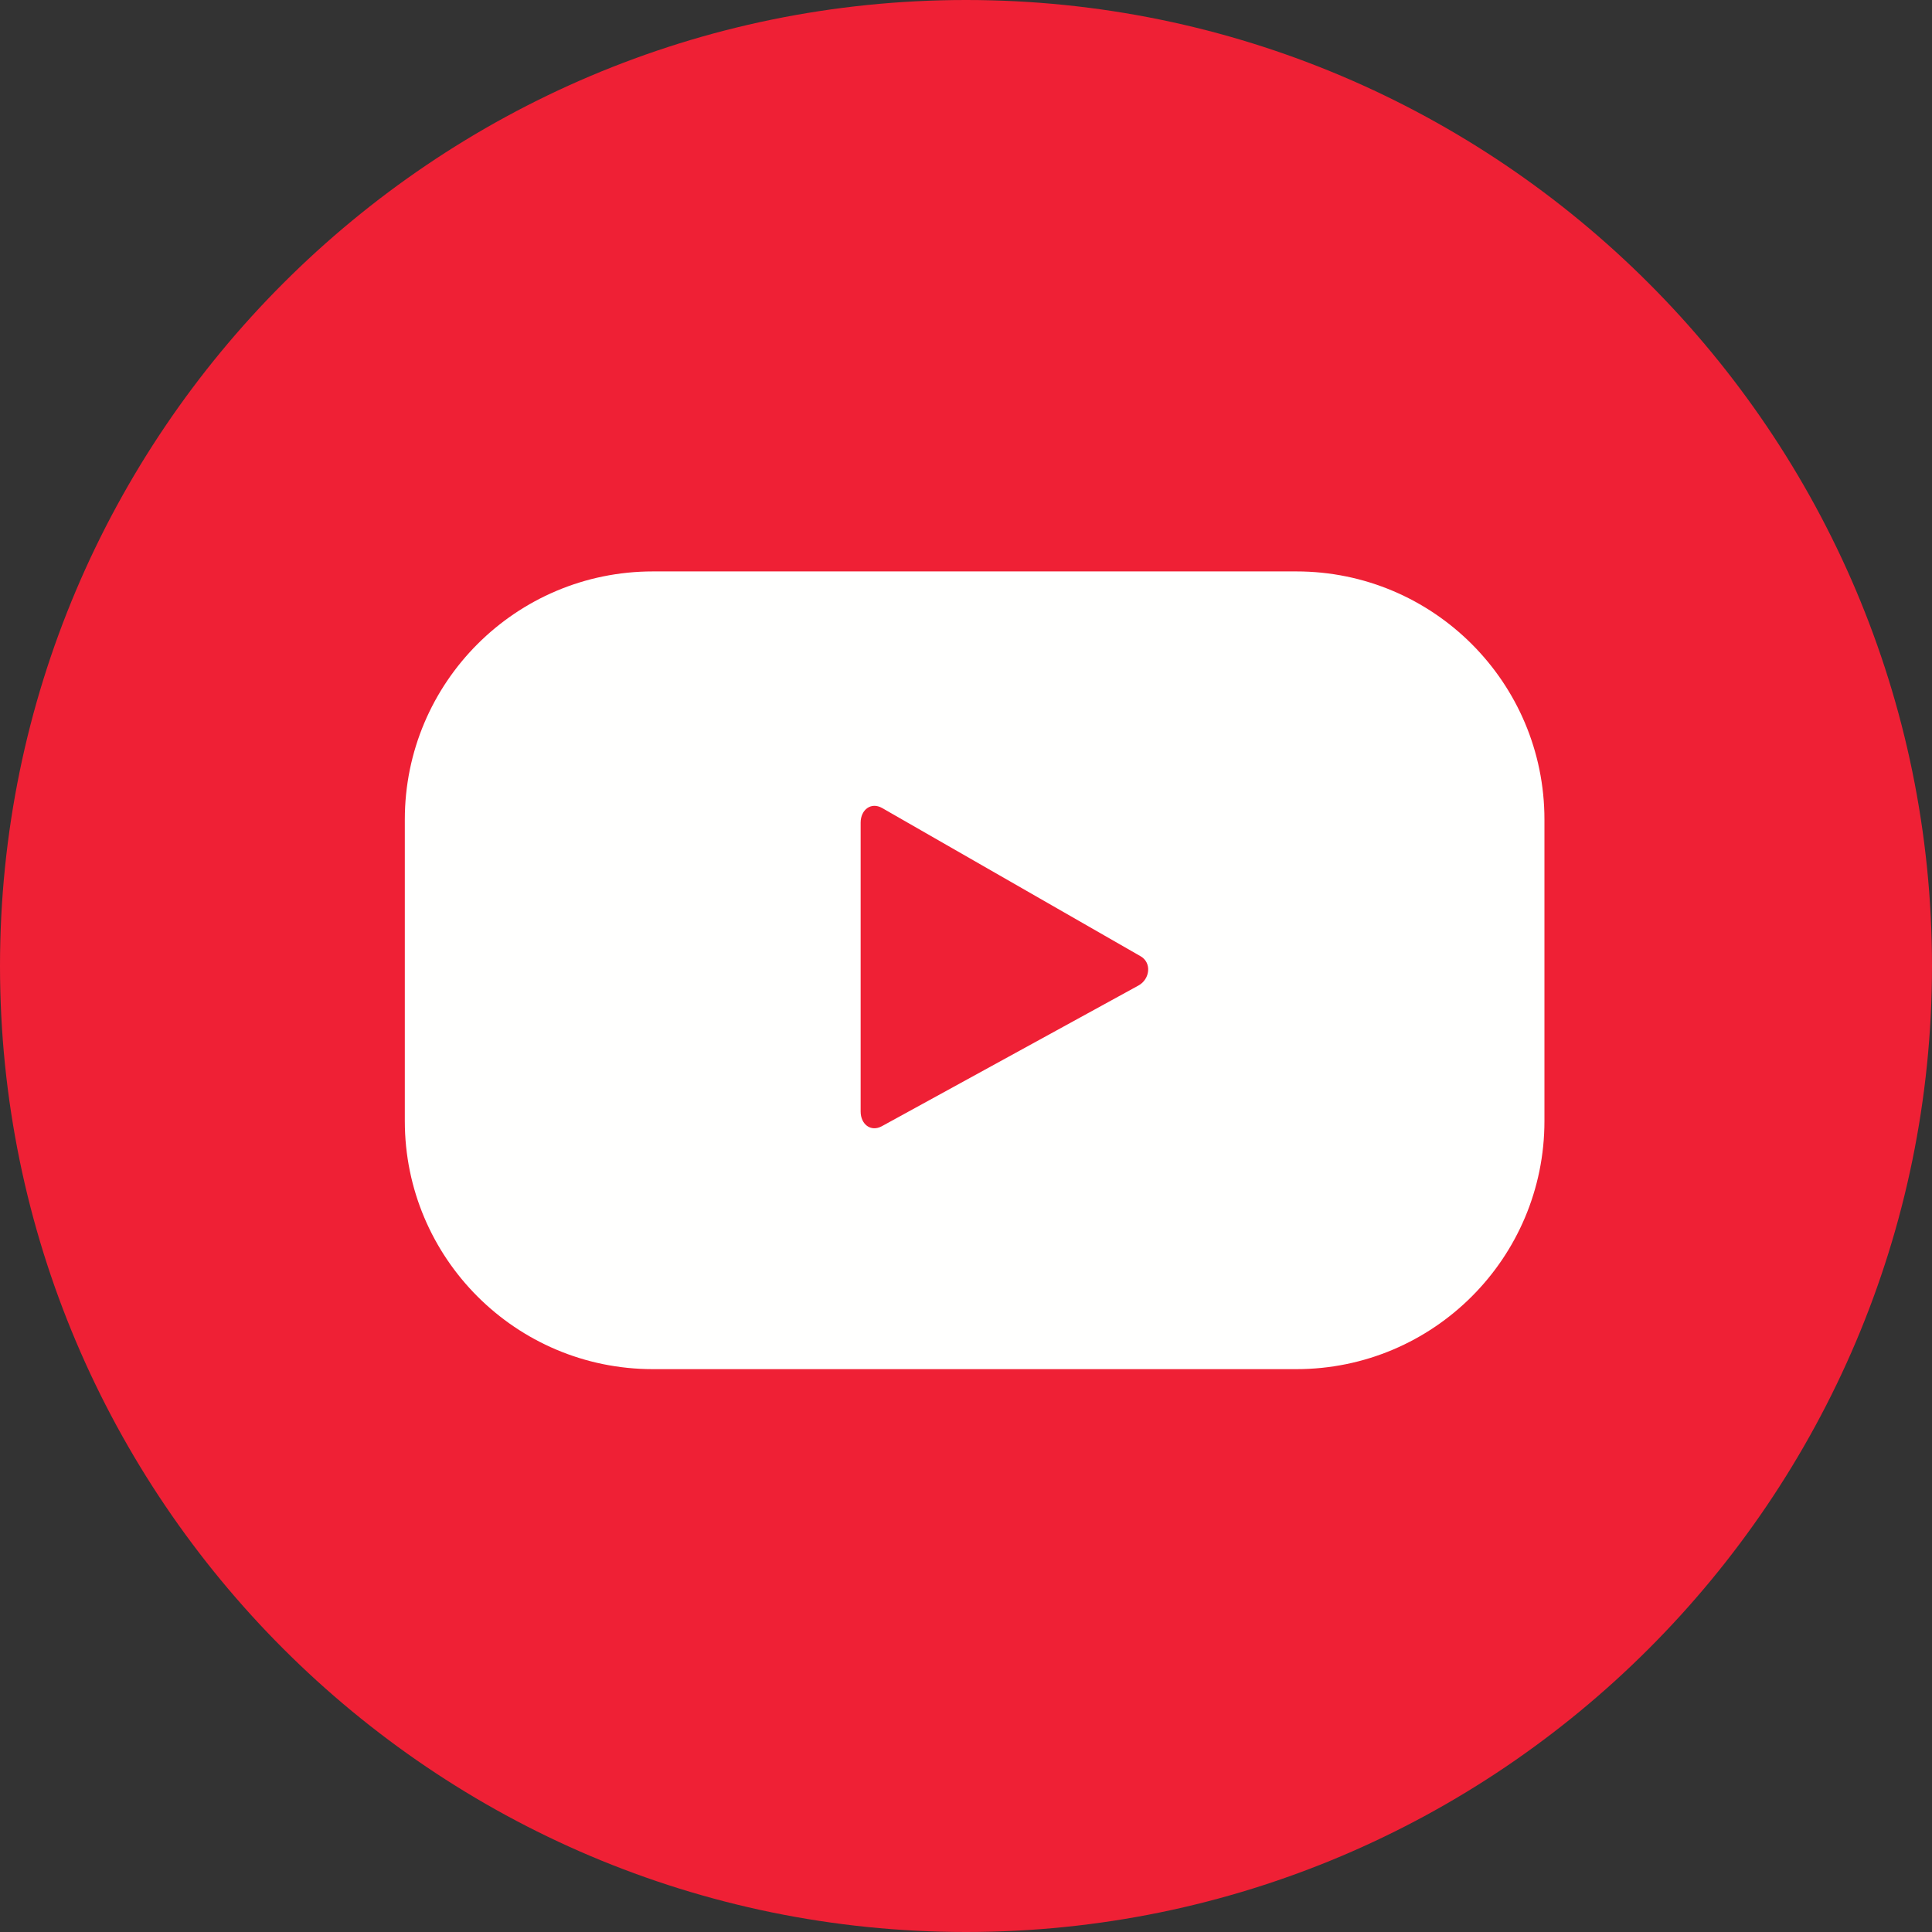 <svg xmlns="http://www.w3.org/2000/svg" xmlns:xlink="http://www.w3.org/1999/xlink" viewBox="0 0 30 30"><rect x="0" y="0" width="30" height="30" fill="#333333" stroke="none"/><title>youtube</title><g id="Symbols" stroke="none" stroke-width="1" fill="none" fill-rule="evenodd"><g id="global/footer" transform="translate(-223, -100)"><g id="Follow-Us" transform="translate(10, 69)"><g id="icon" transform="translate(13, 31)"><g id="youtube" transform="translate(200, 0)"><path d="M15,30 C6.729,30 0,23.271 0,15 C0,6.729 6.729,0 15,0 C23.271,0 30,6.729 30,15 C30,23.271 23.271,30 15,30" id="Fill-103" fill="#EF2035"></path><path d="M17.678,15.303 L13.693,17.488 C13.52,17.582 13.364,17.456 13.364,17.26 L13.364,12.774 C13.364,12.574 13.525,12.449 13.698,12.547 L17.71,14.848 C17.888,14.949 17.857,15.205 17.678,15.303 Z M23.982,12.725 C23.982,10.598 22.257,8.873 20.13,8.873 L10.138,8.873 C8.011,8.873 6.286,10.598 6.286,12.725 L6.286,17.408 C6.286,19.535 8.011,21.26 10.138,21.26 L20.13,21.26 C22.257,21.26 23.982,19.535 23.982,17.408 L23.982,12.725 L23.982,12.725 Z" id="Fill-104" fill="#FFFFFE"></path></g></g></g></g></g></svg>